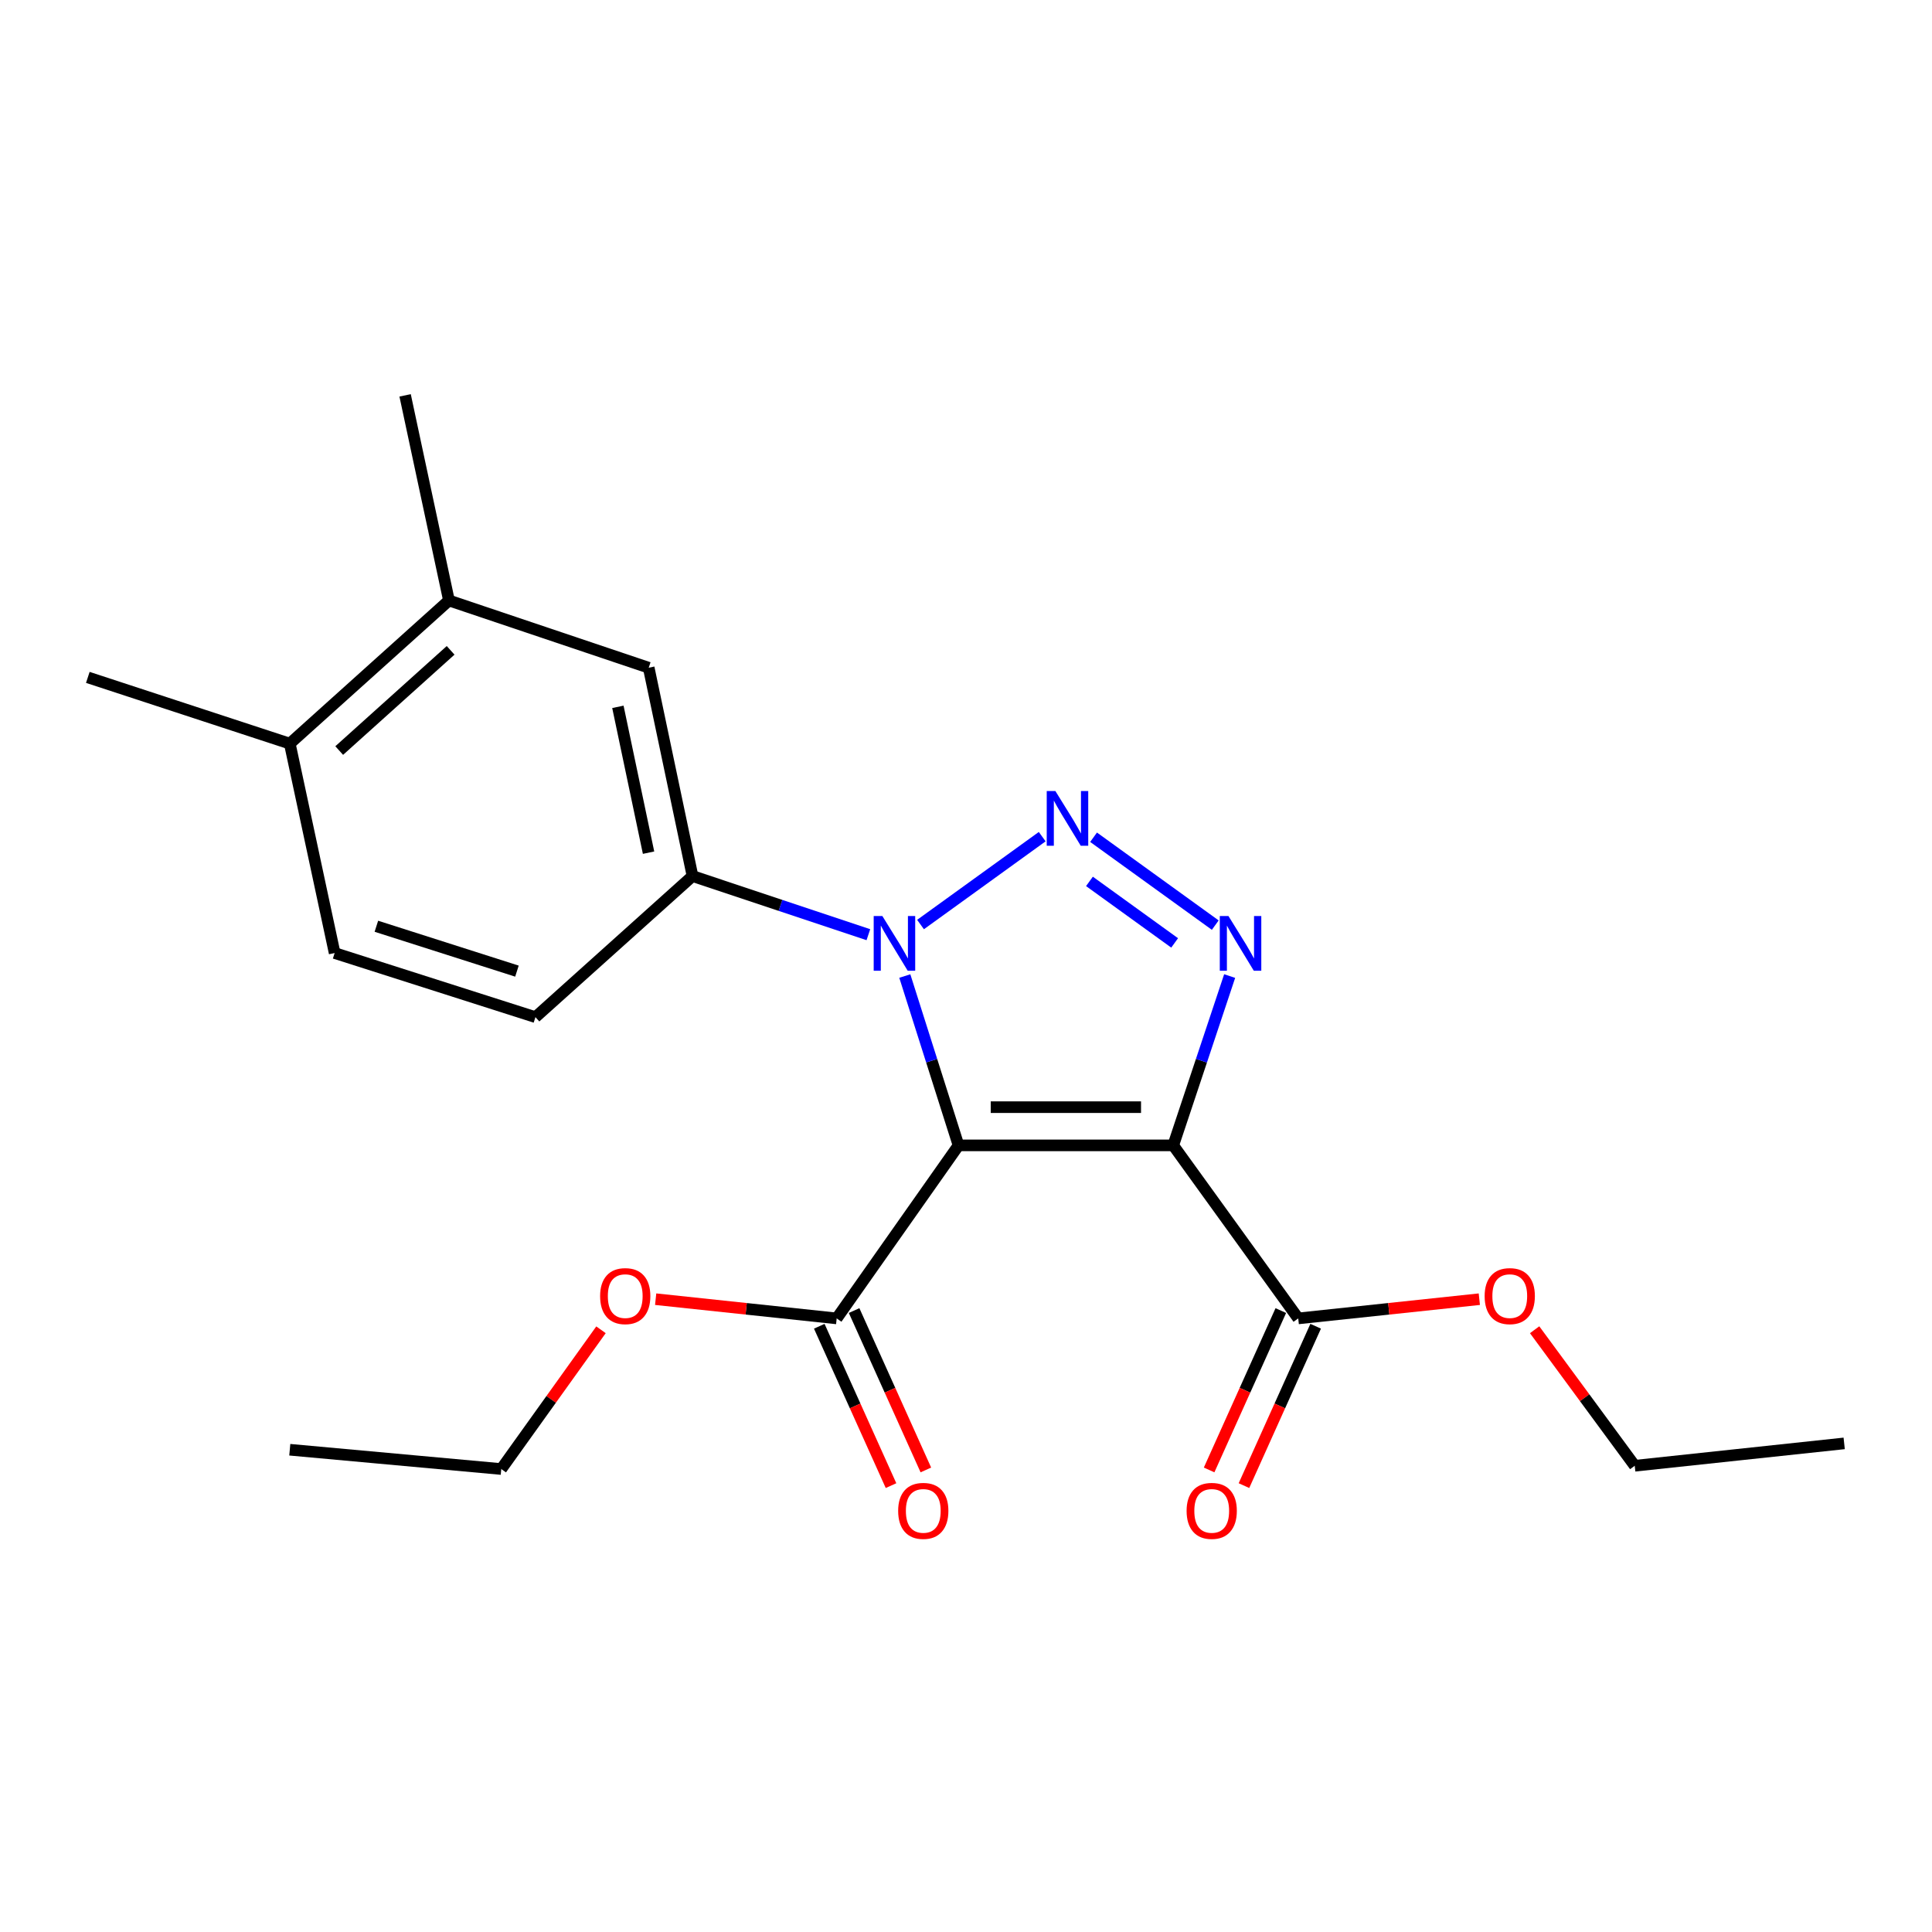 <?xml version='1.0' encoding='iso-8859-1'?>
<svg version='1.1' baseProfile='full'
              xmlns='http://www.w3.org/2000/svg'
                      xmlns:rdkit='http://www.rdkit.org/xml'
                      xmlns:xlink='http://www.w3.org/1999/xlink'
                  xml:space='preserve'
width='1000px' height='1000px' viewBox='0 0 1000 1000'>
<!-- END OF HEADER -->
<rect style='opacity:1.0;fill:#FFFFFF;stroke:none' width='1000' height='1000' x='0' y='0'> </rect>
<path class='bond-0' d='M 496.133,592.842 L 607.264,592.842' style='fill:none;fill-rule:evenodd;stroke:#000000;stroke-width:6px;stroke-linecap:butt;stroke-linejoin:miter;stroke-opacity:1' />
<path class='bond-0' d='M 512.802,573.066 L 590.594,573.066' style='fill:none;fill-rule:evenodd;stroke:#000000;stroke-width:6px;stroke-linecap:butt;stroke-linejoin:miter;stroke-opacity:1' />
<path class='bond-1' d='M 496.133,592.842 L 482.229,549.018' style='fill:none;fill-rule:evenodd;stroke:#000000;stroke-width:6px;stroke-linecap:butt;stroke-linejoin:miter;stroke-opacity:1' />
<path class='bond-1' d='M 482.229,549.018 L 468.326,505.194' style='fill:none;fill-rule:evenodd;stroke:#0000FF;stroke-width:6px;stroke-linecap:butt;stroke-linejoin:miter;stroke-opacity:1' />
<path class='bond-5' d='M 496.133,592.842 L 433.068,682.407' style='fill:none;fill-rule:evenodd;stroke:#000000;stroke-width:6px;stroke-linecap:butt;stroke-linejoin:miter;stroke-opacity:1' />
<path class='bond-3' d='M 607.264,592.842 L 621.865,549.025' style='fill:none;fill-rule:evenodd;stroke:#000000;stroke-width:6px;stroke-linecap:butt;stroke-linejoin:miter;stroke-opacity:1' />
<path class='bond-3' d='M 621.865,549.025 L 636.467,505.207' style='fill:none;fill-rule:evenodd;stroke:#0000FF;stroke-width:6px;stroke-linecap:butt;stroke-linejoin:miter;stroke-opacity:1' />
<path class='bond-6' d='M 607.264,592.842 L 671.965,682.407' style='fill:none;fill-rule:evenodd;stroke:#000000;stroke-width:6px;stroke-linecap:butt;stroke-linejoin:miter;stroke-opacity:1' />
<path class='bond-2' d='M 476.466,478.54 L 539.442,433.053' style='fill:none;fill-rule:evenodd;stroke:#0000FF;stroke-width:6px;stroke-linecap:butt;stroke-linejoin:miter;stroke-opacity:1' />
<path class='bond-4' d='M 449.469,483.792 L 403.958,468.617' style='fill:none;fill-rule:evenodd;stroke:#0000FF;stroke-width:6px;stroke-linecap:butt;stroke-linejoin:miter;stroke-opacity:1' />
<path class='bond-4' d='M 403.958,468.617 L 358.446,453.442' style='fill:none;fill-rule:evenodd;stroke:#000000;stroke-width:6px;stroke-linecap:butt;stroke-linejoin:miter;stroke-opacity:1' />
<path class='bond-22' d='M 566.03,433.353 L 629.017,478.841' style='fill:none;fill-rule:evenodd;stroke:#0000FF;stroke-width:6px;stroke-linecap:butt;stroke-linejoin:miter;stroke-opacity:1' />
<path class='bond-22' d='M 563.9,456.209 L 607.991,488.051' style='fill:none;fill-rule:evenodd;stroke:#0000FF;stroke-width:6px;stroke-linecap:butt;stroke-linejoin:miter;stroke-opacity:1' />
<path class='bond-7' d='M 358.446,453.442 L 335.769,345.617' style='fill:none;fill-rule:evenodd;stroke:#000000;stroke-width:6px;stroke-linecap:butt;stroke-linejoin:miter;stroke-opacity:1' />
<path class='bond-7' d='M 335.692,441.338 L 319.818,365.861' style='fill:none;fill-rule:evenodd;stroke:#000000;stroke-width:6px;stroke-linecap:butt;stroke-linejoin:miter;stroke-opacity:1' />
<path class='bond-9' d='M 358.446,453.442 L 277.144,526.471' style='fill:none;fill-rule:evenodd;stroke:#000000;stroke-width:6px;stroke-linecap:butt;stroke-linejoin:miter;stroke-opacity:1' />
<path class='bond-11' d='M 424.052,686.466 L 442.622,727.712' style='fill:none;fill-rule:evenodd;stroke:#000000;stroke-width:6px;stroke-linecap:butt;stroke-linejoin:miter;stroke-opacity:1' />
<path class='bond-11' d='M 442.622,727.712 L 461.191,768.957' style='fill:none;fill-rule:evenodd;stroke:#FF0000;stroke-width:6px;stroke-linecap:butt;stroke-linejoin:miter;stroke-opacity:1' />
<path class='bond-11' d='M 442.085,678.347 L 460.655,719.593' style='fill:none;fill-rule:evenodd;stroke:#000000;stroke-width:6px;stroke-linecap:butt;stroke-linejoin:miter;stroke-opacity:1' />
<path class='bond-11' d='M 460.655,719.593 L 479.224,760.838' style='fill:none;fill-rule:evenodd;stroke:#FF0000;stroke-width:6px;stroke-linecap:butt;stroke-linejoin:miter;stroke-opacity:1' />
<path class='bond-14' d='M 433.068,682.407 L 386.219,677.431' style='fill:none;fill-rule:evenodd;stroke:#000000;stroke-width:6px;stroke-linecap:butt;stroke-linejoin:miter;stroke-opacity:1' />
<path class='bond-14' d='M 386.219,677.431 L 339.37,672.455' style='fill:none;fill-rule:evenodd;stroke:#FF0000;stroke-width:6px;stroke-linecap:butt;stroke-linejoin:miter;stroke-opacity:1' />
<path class='bond-12' d='M 662.948,678.35 L 644.392,719.595' style='fill:none;fill-rule:evenodd;stroke:#000000;stroke-width:6px;stroke-linecap:butt;stroke-linejoin:miter;stroke-opacity:1' />
<path class='bond-12' d='M 644.392,719.595 L 625.836,760.841' style='fill:none;fill-rule:evenodd;stroke:#FF0000;stroke-width:6px;stroke-linecap:butt;stroke-linejoin:miter;stroke-opacity:1' />
<path class='bond-12' d='M 680.983,686.463 L 662.427,727.709' style='fill:none;fill-rule:evenodd;stroke:#000000;stroke-width:6px;stroke-linecap:butt;stroke-linejoin:miter;stroke-opacity:1' />
<path class='bond-12' d='M 662.427,727.709 L 643.871,768.955' style='fill:none;fill-rule:evenodd;stroke:#FF0000;stroke-width:6px;stroke-linecap:butt;stroke-linejoin:miter;stroke-opacity:1' />
<path class='bond-15' d='M 671.965,682.407 L 718.831,677.431' style='fill:none;fill-rule:evenodd;stroke:#000000;stroke-width:6px;stroke-linecap:butt;stroke-linejoin:miter;stroke-opacity:1' />
<path class='bond-15' d='M 718.831,677.431 L 765.696,672.455' style='fill:none;fill-rule:evenodd;stroke:#FF0000;stroke-width:6px;stroke-linecap:butt;stroke-linejoin:miter;stroke-opacity:1' />
<path class='bond-8' d='M 335.769,345.617 L 232.373,310.8' style='fill:none;fill-rule:evenodd;stroke:#000000;stroke-width:6px;stroke-linecap:butt;stroke-linejoin:miter;stroke-opacity:1' />
<path class='bond-16' d='M 232.373,310.8 L 209.685,204.635' style='fill:none;fill-rule:evenodd;stroke:#000000;stroke-width:6px;stroke-linecap:butt;stroke-linejoin:miter;stroke-opacity:1' />
<path class='bond-23' d='M 232.373,310.8 L 149.994,384.895' style='fill:none;fill-rule:evenodd;stroke:#000000;stroke-width:6px;stroke-linecap:butt;stroke-linejoin:miter;stroke-opacity:1' />
<path class='bond-23' d='M 233.241,336.618 L 175.576,388.485' style='fill:none;fill-rule:evenodd;stroke:#000000;stroke-width:6px;stroke-linecap:butt;stroke-linejoin:miter;stroke-opacity:1' />
<path class='bond-13' d='M 277.144,526.471 L 173.209,493.291' style='fill:none;fill-rule:evenodd;stroke:#000000;stroke-width:6px;stroke-linecap:butt;stroke-linejoin:miter;stroke-opacity:1' />
<path class='bond-13' d='M 267.568,502.654 L 194.813,479.428' style='fill:none;fill-rule:evenodd;stroke:#000000;stroke-width:6px;stroke-linecap:butt;stroke-linejoin:miter;stroke-opacity:1' />
<path class='bond-10' d='M 149.994,384.895 L 173.209,493.291' style='fill:none;fill-rule:evenodd;stroke:#000000;stroke-width:6px;stroke-linecap:butt;stroke-linejoin:miter;stroke-opacity:1' />
<path class='bond-17' d='M 149.994,384.895 L 45.455,350.616' style='fill:none;fill-rule:evenodd;stroke:#000000;stroke-width:6px;stroke-linecap:butt;stroke-linejoin:miter;stroke-opacity:1' />
<path class='bond-18' d='M 311.074,688.297 L 285.264,724.333' style='fill:none;fill-rule:evenodd;stroke:#FF0000;stroke-width:6px;stroke-linecap:butt;stroke-linejoin:miter;stroke-opacity:1' />
<path class='bond-18' d='M 285.264,724.333 L 259.455,760.369' style='fill:none;fill-rule:evenodd;stroke:#000000;stroke-width:6px;stroke-linecap:butt;stroke-linejoin:miter;stroke-opacity:1' />
<path class='bond-19' d='M 794.32,688.271 L 820.229,723.474' style='fill:none;fill-rule:evenodd;stroke:#FF0000;stroke-width:6px;stroke-linecap:butt;stroke-linejoin:miter;stroke-opacity:1' />
<path class='bond-19' d='M 820.229,723.474 L 846.139,758.677' style='fill:none;fill-rule:evenodd;stroke:#000000;stroke-width:6px;stroke-linecap:butt;stroke-linejoin:miter;stroke-opacity:1' />
<path class='bond-21' d='M 259.455,760.369 L 149.994,750.382' style='fill:none;fill-rule:evenodd;stroke:#000000;stroke-width:6px;stroke-linecap:butt;stroke-linejoin:miter;stroke-opacity:1' />
<path class='bond-20' d='M 846.139,758.677 L 954.545,747.097' style='fill:none;fill-rule:evenodd;stroke:#000000;stroke-width:6px;stroke-linecap:butt;stroke-linejoin:miter;stroke-opacity:1' />
<path  class='atom-2' d='M 456.704 474.132
L 465.984 489.132
Q 466.904 490.612, 468.384 493.292
Q 469.864 495.972, 469.944 496.132
L 469.944 474.132
L 473.704 474.132
L 473.704 502.452
L 469.824 502.452
L 459.864 486.052
Q 458.704 484.132, 457.464 481.932
Q 456.264 479.732, 455.904 479.052
L 455.904 502.452
L 452.224 502.452
L 452.224 474.132
L 456.704 474.132
' fill='#0000FF'/>
<path  class='atom-3' d='M 546.268 409.442
L 555.548 424.442
Q 556.468 425.922, 557.948 428.602
Q 559.428 431.282, 559.508 431.442
L 559.508 409.442
L 563.268 409.442
L 563.268 437.762
L 559.388 437.762
L 549.428 421.362
Q 548.268 419.442, 547.028 417.242
Q 545.828 415.042, 545.468 414.362
L 545.468 437.762
L 541.788 437.762
L 541.788 409.442
L 546.268 409.442
' fill='#0000FF'/>
<path  class='atom-4' d='M 635.843 474.132
L 645.123 489.132
Q 646.043 490.612, 647.523 493.292
Q 649.003 495.972, 649.083 496.132
L 649.083 474.132
L 652.843 474.132
L 652.843 502.452
L 648.963 502.452
L 639.003 486.052
Q 637.843 484.132, 636.603 481.932
Q 635.403 479.732, 635.043 479.052
L 635.043 502.452
L 631.363 502.452
L 631.363 474.132
L 635.843 474.132
' fill='#0000FF'/>
<path  class='atom-12' d='M 464.884 782.027
Q 464.884 775.227, 468.244 771.427
Q 471.604 767.627, 477.884 767.627
Q 484.164 767.627, 487.524 771.427
Q 490.884 775.227, 490.884 782.027
Q 490.884 788.907, 487.484 792.827
Q 484.084 796.707, 477.884 796.707
Q 471.644 796.707, 468.244 792.827
Q 464.884 788.947, 464.884 782.027
M 477.884 793.507
Q 482.204 793.507, 484.524 790.627
Q 486.884 787.707, 486.884 782.027
Q 486.884 776.467, 484.524 773.667
Q 482.204 770.827, 477.884 770.827
Q 473.564 770.827, 471.204 773.627
Q 468.884 776.427, 468.884 782.027
Q 468.884 787.747, 471.204 790.627
Q 473.564 793.507, 477.884 793.507
' fill='#FF0000'/>
<path  class='atom-13' d='M 614.183 782.027
Q 614.183 775.227, 617.543 771.427
Q 620.903 767.627, 627.183 767.627
Q 633.463 767.627, 636.823 771.427
Q 640.183 775.227, 640.183 782.027
Q 640.183 788.907, 636.783 792.827
Q 633.383 796.707, 627.183 796.707
Q 620.943 796.707, 617.543 792.827
Q 614.183 788.947, 614.183 782.027
M 627.183 793.507
Q 631.503 793.507, 633.823 790.627
Q 636.183 787.707, 636.183 782.027
Q 636.183 776.467, 633.823 773.667
Q 631.503 770.827, 627.183 770.827
Q 622.863 770.827, 620.503 773.627
Q 618.183 776.427, 618.183 782.027
Q 618.183 787.747, 620.503 790.627
Q 622.863 793.507, 627.183 793.507
' fill='#FF0000'/>
<path  class='atom-15' d='M 310.618 670.862
Q 310.618 664.062, 313.978 660.262
Q 317.338 656.462, 323.618 656.462
Q 329.898 656.462, 333.258 660.262
Q 336.618 664.062, 336.618 670.862
Q 336.618 677.742, 333.218 681.662
Q 329.818 685.542, 323.618 685.542
Q 317.378 685.542, 313.978 681.662
Q 310.618 677.782, 310.618 670.862
M 323.618 682.342
Q 327.938 682.342, 330.258 679.462
Q 332.618 676.542, 332.618 670.862
Q 332.618 665.302, 330.258 662.502
Q 327.938 659.662, 323.618 659.662
Q 319.298 659.662, 316.938 662.462
Q 314.618 665.262, 314.618 670.862
Q 314.618 676.582, 316.938 679.462
Q 319.298 682.342, 323.618 682.342
' fill='#FF0000'/>
<path  class='atom-16' d='M 768.449 670.862
Q 768.449 664.062, 771.809 660.262
Q 775.169 656.462, 781.449 656.462
Q 787.729 656.462, 791.089 660.262
Q 794.449 664.062, 794.449 670.862
Q 794.449 677.742, 791.049 681.662
Q 787.649 685.542, 781.449 685.542
Q 775.209 685.542, 771.809 681.662
Q 768.449 677.782, 768.449 670.862
M 781.449 682.342
Q 785.769 682.342, 788.089 679.462
Q 790.449 676.542, 790.449 670.862
Q 790.449 665.302, 788.089 662.502
Q 785.769 659.662, 781.449 659.662
Q 777.129 659.662, 774.769 662.462
Q 772.449 665.262, 772.449 670.862
Q 772.449 676.582, 774.769 679.462
Q 777.129 682.342, 781.449 682.342
' fill='#FF0000'/>
</svg>
